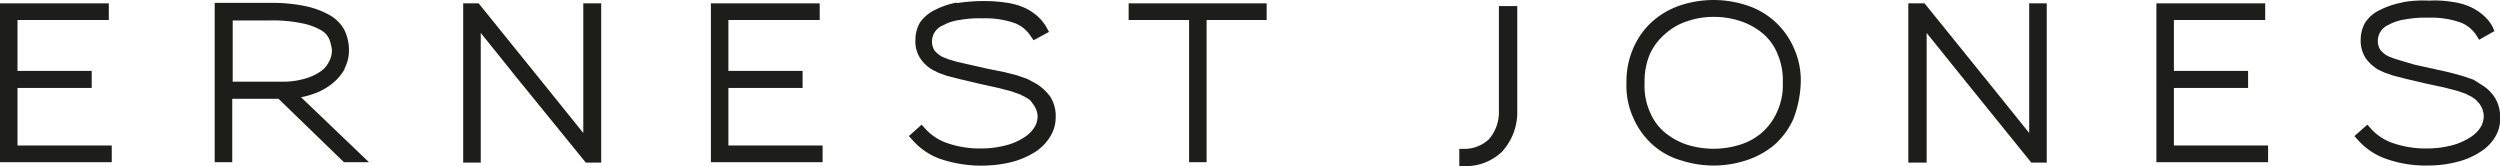 <svg id="Слой_1" data-name="Слой 1" xmlns="http://www.w3.org/2000/svg" viewBox="0 0 500 33.21"><defs><style>.cls-1{fill:#1d1d1b;}</style></defs><title>ernest-jones-uk</title><path class="cls-1" d="M299.78,14V35.39a8.19,8.19,0,0,1-2,5.25,7.19,7.19,0,0,1-5.25,1.92h-.67V46h.67a10.45,10.45,0,0,0,7.84-2.84,11.61,11.61,0,0,0,3.08-7.59V14h-3.66Z" transform="translate(0 -12.79)"/><path class="cls-1" d="M480.47,13.29a16.4,16.4,0,0,0-4.33,1.42,7.2,7.2,0,0,0-3.09,2.58,6.72,6.72,0,0,0-.91,3.34,6.45,6.45,0,0,0,1.08,3.92,8.77,8.77,0,0,0,2.42,2.17l1.25.58,1.67.58,2.58.67,3.92.92,3.84.83,2.58.67,1.67.58,1.17.59.83.58.75.83a7.29,7.29,0,0,1,.59,1.09,4,4,0,0,1,.25,1.42,4.18,4.18,0,0,1-.67,2.25,6.42,6.42,0,0,1-1.84,1.83,12.87,12.87,0,0,1-3.67,1.67,19.27,19.27,0,0,1-4.92.67,20,20,0,0,1-7.33-1.17,10.35,10.35,0,0,1-4.17-2.84l-.67-.75L470.89,40l.66.75A13.55,13.55,0,0,0,477,44.48a23.55,23.55,0,0,0,8.67,1.41,22.36,22.36,0,0,0,5.84-.75,14.83,14.83,0,0,0,4.59-2,8.85,8.85,0,0,0,3-3.08,6.9,6.9,0,0,0,.92-3.84,7.07,7.07,0,0,0-1.17-4.08,7.87,7.87,0,0,0-2.59-2.42l-1.58-1L492.57,28,490,27.3l-3.33-.75-3.76-.83L480.47,25l-1.66-.5-1.25-.5a5.21,5.21,0,0,1-1.5-1.25,3.21,3.21,0,0,1-.5-1.75,3.52,3.52,0,0,1,2.16-3.25,9.76,9.76,0,0,1,3.34-1.08,21.43,21.43,0,0,1,4.58-.34,17.63,17.63,0,0,1,6.59,1,6.65,6.65,0,0,1,3.09,2.59l.5.83L498.9,19l-.41-.91a7.93,7.93,0,0,0-1.84-2.25,10.37,10.37,0,0,0-2.58-1.67,13.33,13.33,0,0,0-3.59-1,21.5,21.5,0,0,0-4.67-.25,22.87,22.87,0,0,0-5.34.33" transform="translate(0 -12.79)"/><polygon class="cls-1" points="431.28 0.67 431.28 32.44 453.62 32.44 453.62 29.1 434.78 29.1 434.78 17.59 449.62 17.59 449.62 14.18 434.78 14.18 434.78 4 453.04 4 453.04 0.67 431.28 0.67"/><path class="cls-1" d="M381.66,13.46V45.31h3.67V19.38l6.84,8.5,14.09,17.43h3.09V13.46h-3.51V39.39L399.09,31,384.91,13.46Z" transform="translate(0 -12.79)"/><path class="cls-1" d="M360.15,29.38a15.62,15.62,0,0,0-1.5-7.25,15.36,15.36,0,0,0-9.51-8.34,21.16,21.16,0,0,0-12.84,0,16,16,0,0,0-5.59,3.09,15.18,15.18,0,0,0-3.92,5.25,16.69,16.69,0,0,0-1.5,7.25,15.64,15.64,0,0,0,1.5,7.26,15.27,15.27,0,0,0,3.92,5.25,14.47,14.47,0,0,0,5.59,3,21,21,0,0,0,12.84,0,17,17,0,0,0,5.59-3,15.27,15.27,0,0,0,3.92-5.25,22,22,0,0,0,1.5-7.26m-3.59,0a12.66,12.66,0,0,1-1.17,5.84,12,12,0,0,1-3,4.09A12.19,12.19,0,0,1,348,41.73a17.71,17.71,0,0,1-10.59,0A13.87,13.87,0,0,1,333,39.31a10.51,10.51,0,0,1-3-4.09,12.72,12.72,0,0,1-1.08-5.84A13.84,13.84,0,0,1,330,23.55a11.72,11.72,0,0,1,3.17-4.09A12,12,0,0,1,337.55,17a15.86,15.86,0,0,1,5.25-.83,16.6,16.6,0,0,1,5.26.83,13.68,13.68,0,0,1,4.42,2.42,10.44,10.44,0,0,1,3,4.09,13.39,13.39,0,0,1,1.08,5.83" transform="translate(0 -12.79)"/><polygon class="cls-1" points="225.73 0.67 225.73 4 237.82 4 237.82 32.44 241.32 32.44 241.32 4 253.33 4 253.33 0.67 225.73 0.67"/><path class="cls-1" d="M191.46,13.29a15.46,15.46,0,0,0-4.34,1.42A7.87,7.87,0,0,0,184,17.29a6.72,6.72,0,0,0-.91,3.34,6.18,6.18,0,0,0,1.08,4,7.43,7.43,0,0,0,2.42,2.17l1.17.58,1.66.59,2.59.66,3.92.92,3.75.83,2.59.67,1.66.59,1.17.58.92.58.67.92a4.64,4.64,0,0,1,.58,1.08,3.32,3.32,0,0,1,.25,1.25,4.19,4.19,0,0,1-.67,2.26,6.38,6.38,0,0,1-1.83,1.83,12.17,12.17,0,0,1-3.67,1.67,19.33,19.33,0,0,1-4.92.67,19.68,19.68,0,0,1-7.26-1.17A10.38,10.38,0,0,1,185,38.47l-.67-.75L181.78,40l.67.75a13.55,13.55,0,0,0,5.42,3.76,25.78,25.78,0,0,0,14.59.66,17,17,0,0,0,4.59-2,9.58,9.58,0,0,0,3-3.08,7.35,7.35,0,0,0,1.09-3.92A7.12,7.12,0,0,0,210,32.05a10.25,10.25,0,0,0-2.59-2.42l-1.83-1-2.09-.75-2.58-.66-3.34-.67-3.67-.83-2.58-.59-1.67-.5-1.25-.5a5.5,5.5,0,0,1-1.5-1.25,3.32,3.32,0,0,1-.5-1.75,3.44,3.44,0,0,1,2.17-3.25,9.2,9.2,0,0,1,3.33-1.09,21.51,21.51,0,0,1,4.59-.33,17.69,17.69,0,0,1,6.59,1A6.66,6.66,0,0,1,206.13,20l.59.84,3.08-1.67-.5-.92A9.56,9.56,0,0,0,207.47,16a10.83,10.83,0,0,0-2.59-1.67,13.63,13.63,0,0,0-3.58-1,30.47,30.47,0,0,0-4.76-.33,37.15,37.15,0,0,0-5.25.42" transform="translate(0 -12.79)"/><polygon class="cls-1" points="142.18 0.67 142.18 32.44 164.52 32.44 164.52 29.1 145.68 29.1 145.68 17.59 160.52 17.59 160.52 14.18 145.68 14.18 145.68 4 163.94 4 163.94 0.67 142.18 0.67"/><path class="cls-1" d="M92.64,13.46V45.31h3.51V19.38c2.25,2.75,6.83,8.5,6.83,8.5l14.18,17.43h3.08V13.46h-3.58V39.39L109.9,31,95.73,13.46Z" transform="translate(0 -12.79)"/><path class="cls-1" d="M68.88,26.55a7.75,7.75,0,0,0,.91-3.84,9.09,9.09,0,0,0-.91-3.92,7.47,7.47,0,0,0-3-3A16.73,16.73,0,0,0,61,14,32,32,0,0,0,54,13.37H42.94V45.23h3.51V32.55H55.7L68.79,45.23h5l-13.59-13a13.84,13.84,0,0,0,2.5-.67,12.13,12.13,0,0,0,3.67-2,9.9,9.9,0,0,0,2.58-3M66.38,22.8a4.59,4.59,0,0,1-.59,2.33,5,5,0,0,1-1.75,2,10.66,10.66,0,0,1-3.17,1.42,15.41,15.41,0,0,1-4.33.58h-10V16.88h7.25a29.15,29.15,0,0,1,6.68.58,12.46,12.46,0,0,1,3.83,1.42,3.78,3.78,0,0,1,1.59,1.83,9.92,9.92,0,0,1,.5,2.09" transform="translate(0 -12.79)"/><polygon class="cls-1" points="0 0.67 0 32.44 22.35 32.44 22.35 29.1 3.5 29.1 3.5 17.59 18.34 17.59 18.34 14.18 3.5 14.18 3.5 4 21.76 4 21.76 0.67 0 0.67"/></svg>